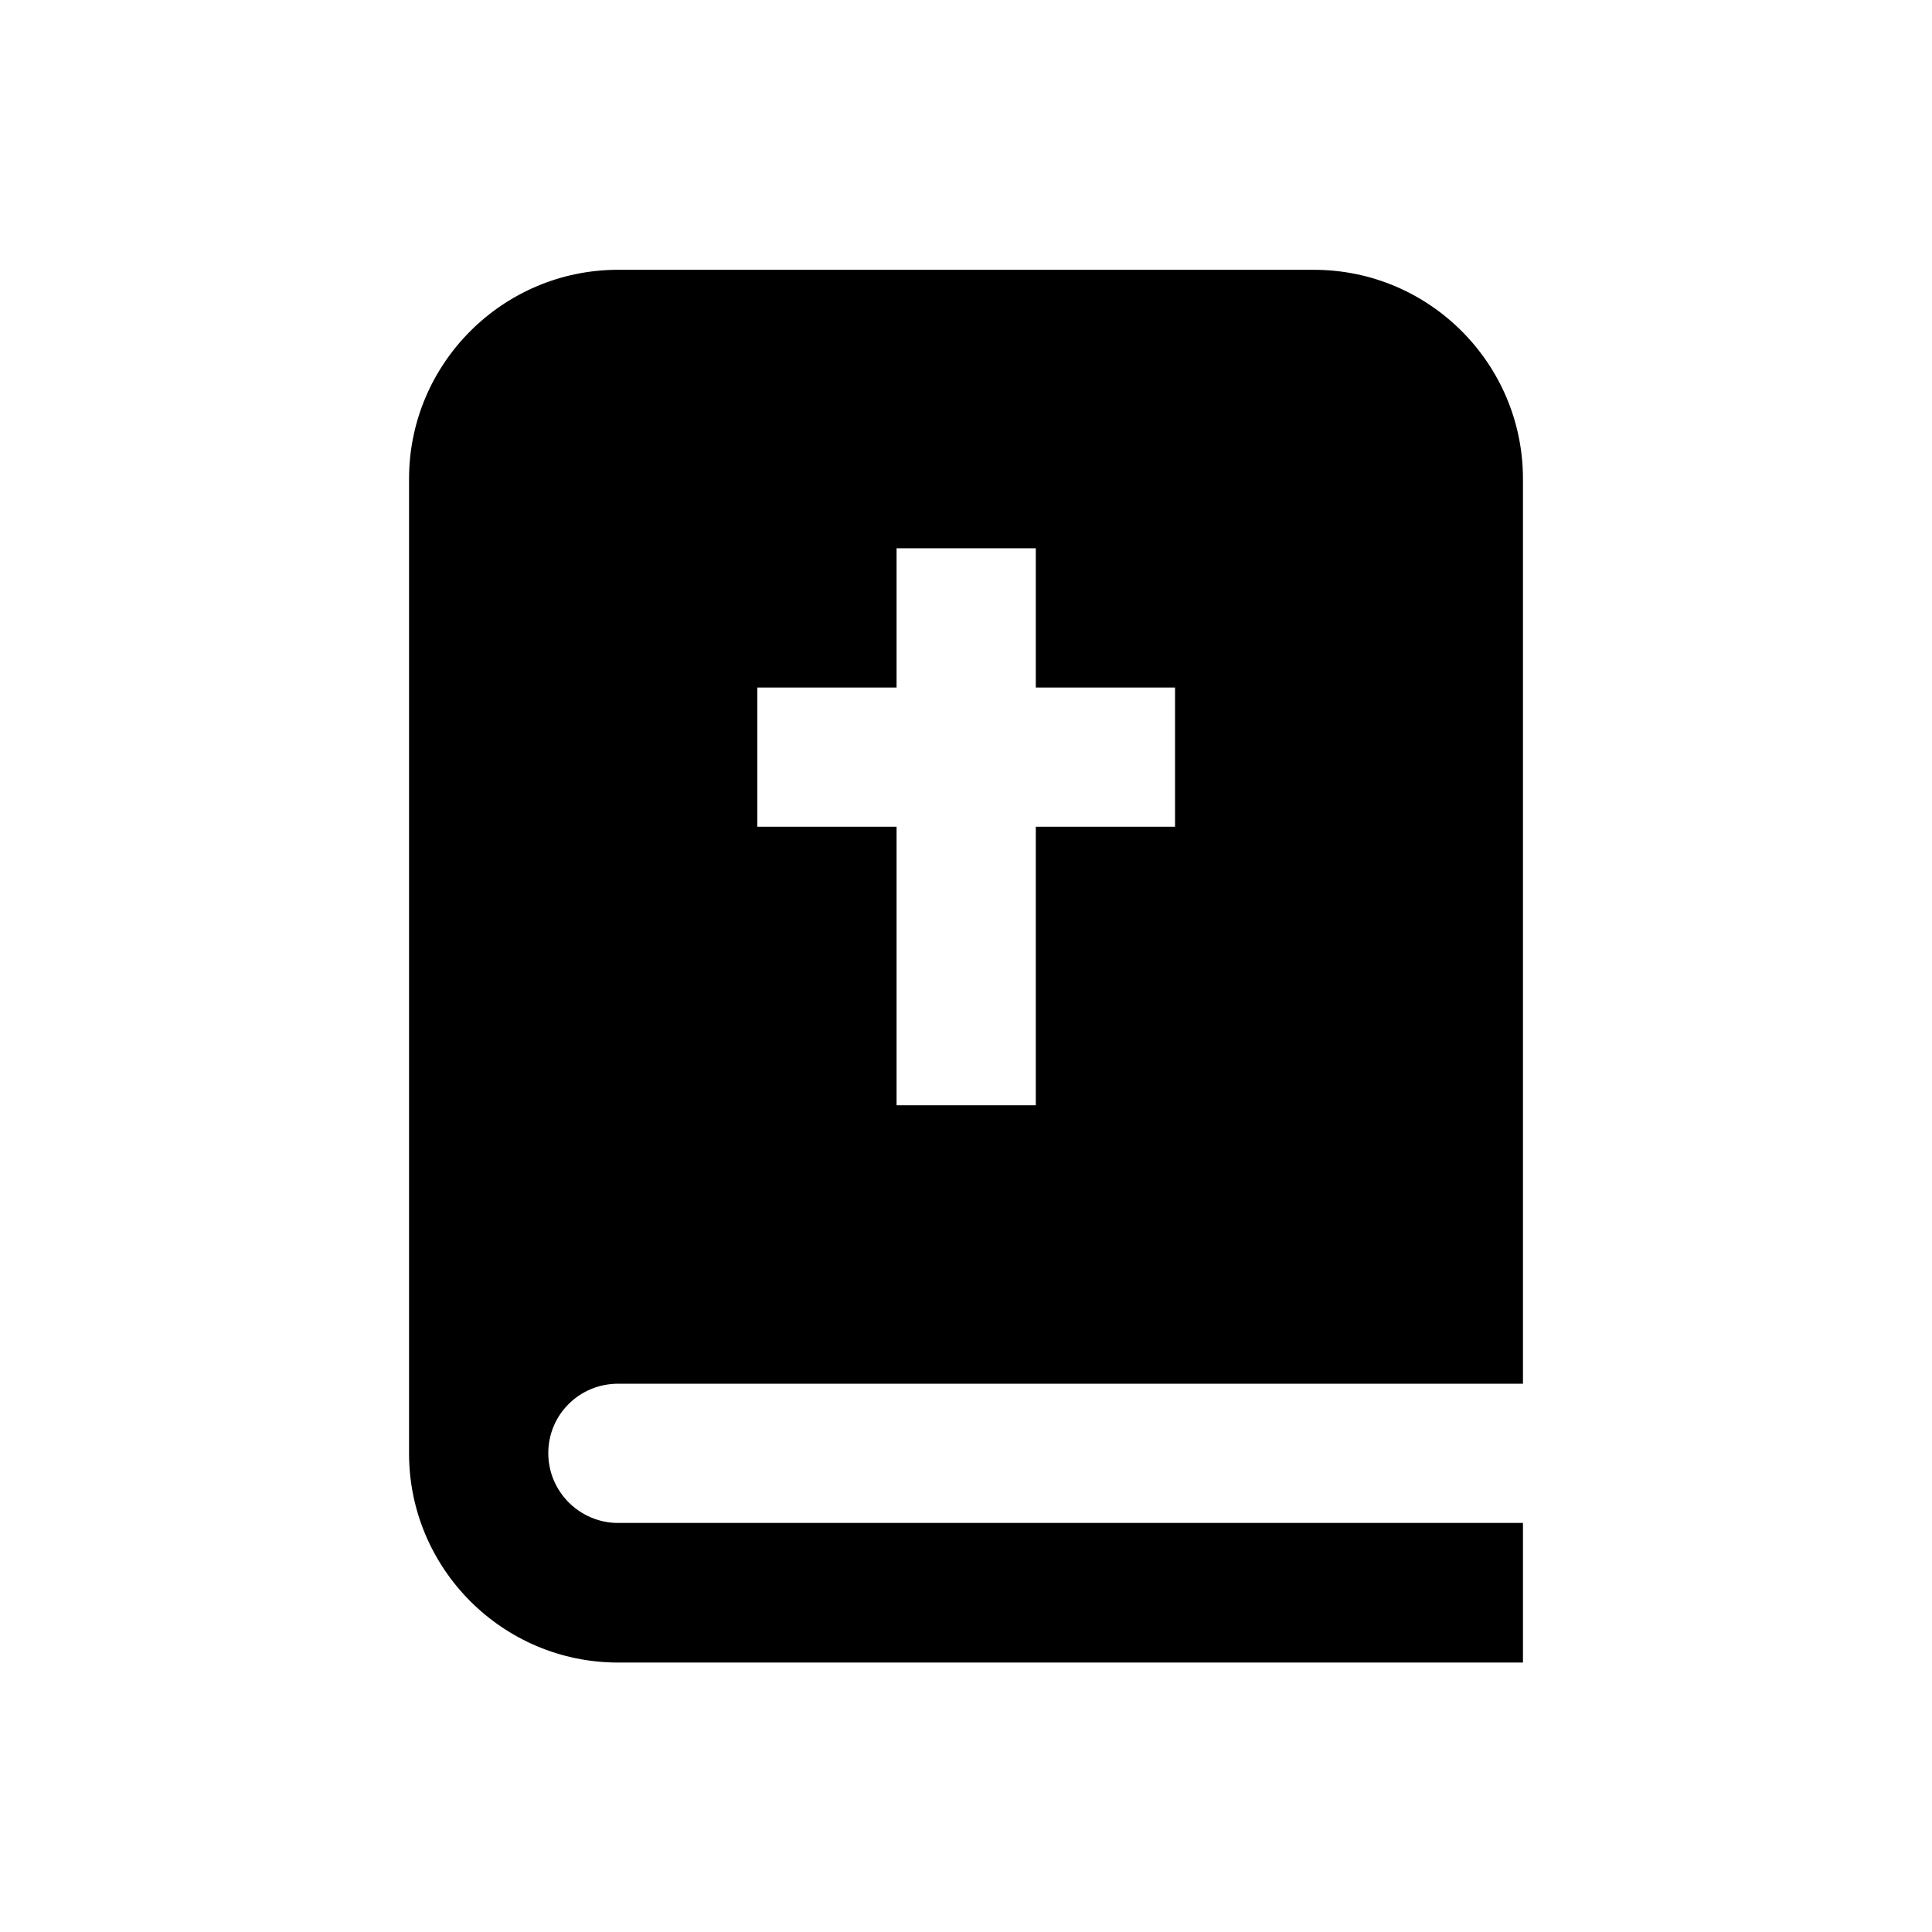 <?xml version="1.0" encoding="UTF-8"?>
<!-- Uploaded to: ICON Repo, www.svgrepo.com, Generator: ICON Repo Mixer Tools -->
<svg fill="#000000" width="800px" height="800px" version="1.1" viewBox="144 144 512 512" xmlns="http://www.w3.org/2000/svg">
 <path d="m307.8 510.7h239.8v-239.8c0-30.504-24.797-55.398-55.398-55.398l-184.4-0.004c-30.504 0-55.398 24.797-55.398 55.398v258.3c0 30.504 24.797 55.398 55.398 55.398l239.8 0.004v-37h-239.8c-10.137 0-18.5-8.266-18.5-18.5 0-10.23 8.266-18.398 18.5-18.398zm36.902-184.5h36.898v-36.898h36.898v36.898h36.898v36.898h-36.898v73.801h-36.898v-73.801h-36.898z"/>
</svg>